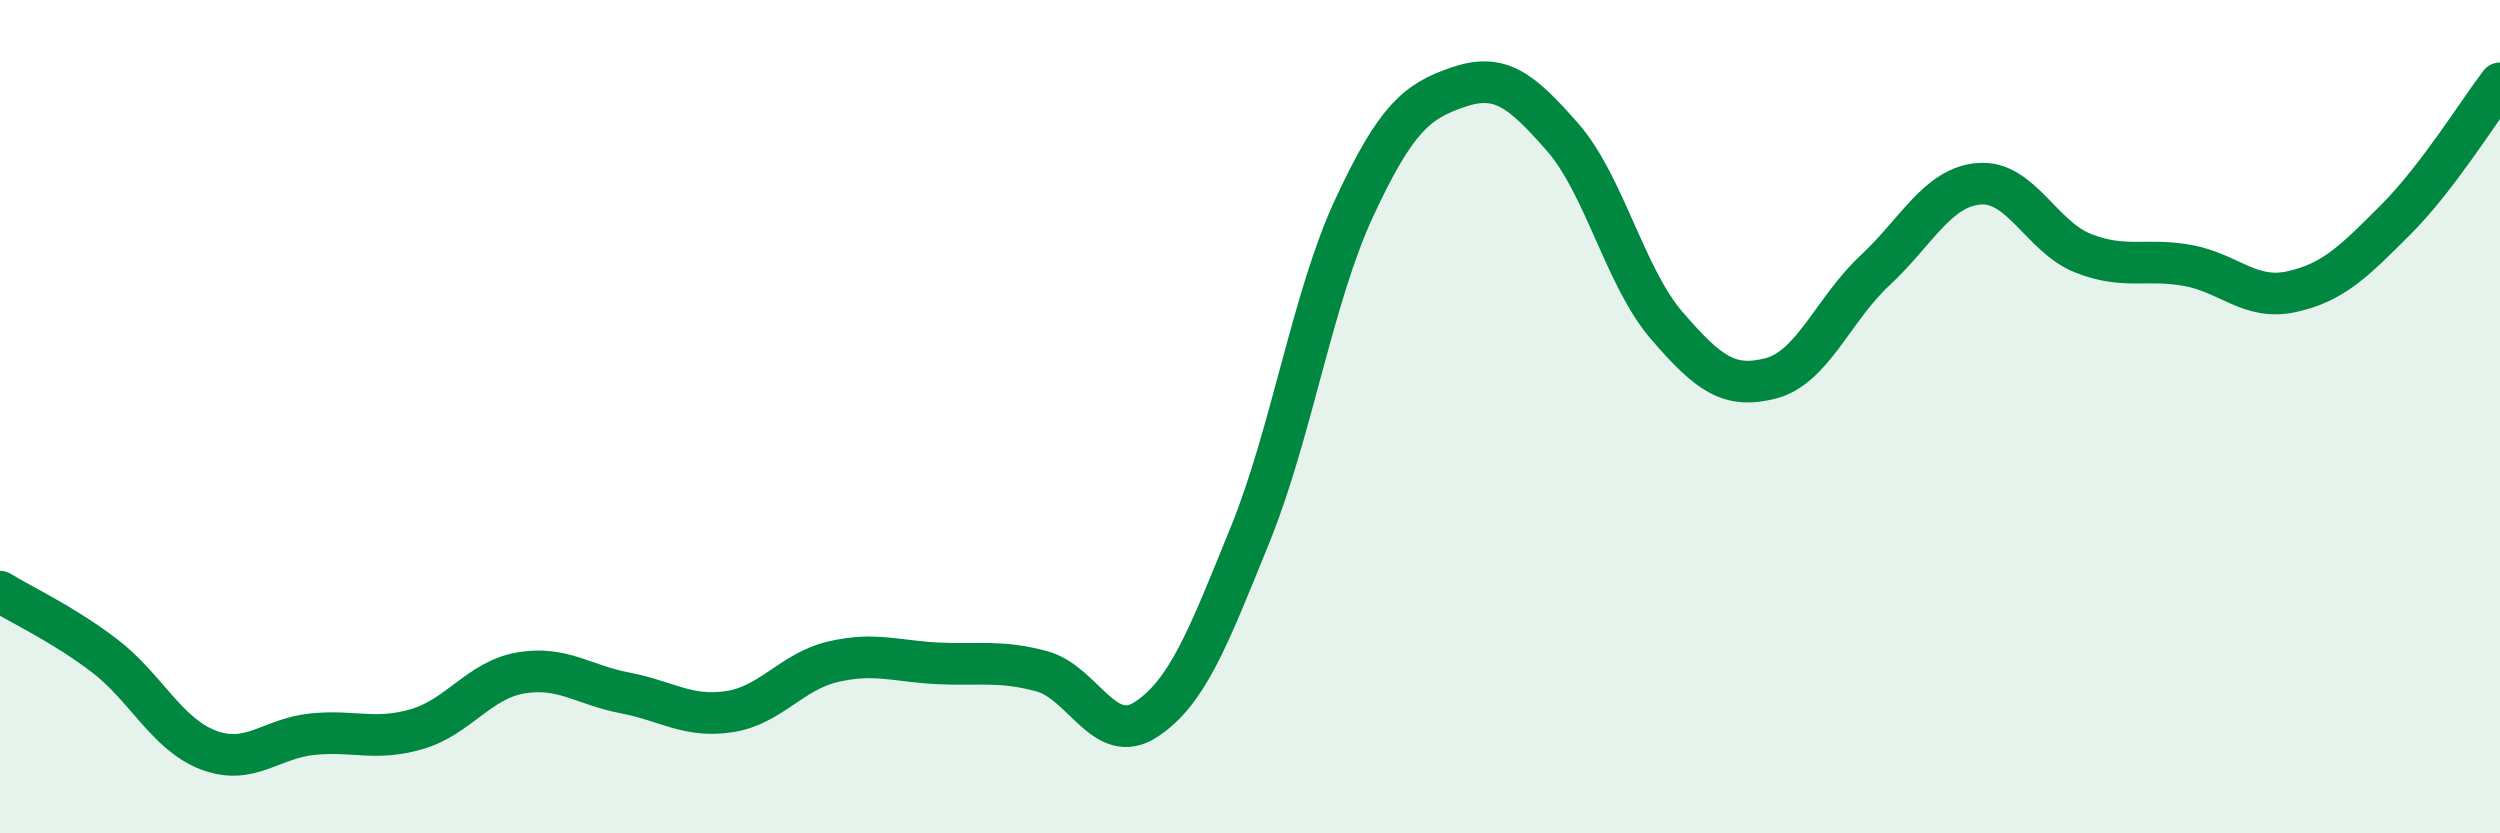 
    <svg width="60" height="20" viewBox="0 0 60 20" xmlns="http://www.w3.org/2000/svg">
      <path
        d="M 0,14.2 C 0.5,14.51 1.5,14.97 2.5,15.73 C 3.5,16.49 4,17.62 5,18 C 6,18.38 6.5,17.72 7.5,17.62 C 8.5,17.52 9,17.79 10,17.5 C 11,17.21 11.5,16.32 12.5,16.15 C 13.5,15.98 14,16.44 15,16.63 C 16,16.82 16.5,17.23 17.5,17.08 C 18.5,16.93 19,16.11 20,15.88 C 21,15.65 21.5,15.87 22.5,15.92 C 23.5,15.97 24,15.84 25,16.11 C 26,16.38 26.5,17.92 27.5,17.27 C 28.5,16.62 29,15.3 30,12.84 C 31,10.38 31.5,7.14 32.5,4.99 C 33.5,2.84 34,2.43 35,2.09 C 36,1.75 36.5,2.15 37.5,3.29 C 38.5,4.43 39,6.65 40,7.81 C 41,8.97 41.5,9.34 42.5,9.08 C 43.5,8.82 44,7.42 45,6.49 C 46,5.56 46.5,4.49 47.5,4.41 C 48.5,4.33 49,5.69 50,6.08 C 51,6.47 51.5,6.19 52.5,6.37 C 53.5,6.55 54,7.22 55,7 C 56,6.78 56.5,6.27 57.5,5.27 C 58.5,4.27 59.5,2.65 60,2L60 20L0 20Z"
        fill="#008740"
        opacity="0.1"
        stroke-linecap="round"
        stroke-linejoin="round"
      />
      <path
        d="M 0,14.2 C 0.5,14.51 1.5,14.97 2.5,15.73 C 3.5,16.49 4,17.62 5,18 C 6,18.38 6.5,17.72 7.5,17.62 C 8.5,17.52 9,17.79 10,17.5 C 11,17.21 11.5,16.32 12.5,16.15 C 13.5,15.98 14,16.44 15,16.63 C 16,16.82 16.5,17.23 17.5,17.08 C 18.5,16.93 19,16.11 20,15.88 C 21,15.65 21.5,15.87 22.5,15.92 C 23.5,15.97 24,15.84 25,16.11 C 26,16.38 26.5,17.92 27.5,17.27 C 28.5,16.62 29,15.3 30,12.84 C 31,10.38 31.5,7.14 32.5,4.99 C 33.5,2.84 34,2.43 35,2.09 C 36,1.75 36.5,2.15 37.5,3.29 C 38.5,4.43 39,6.65 40,7.81 C 41,8.97 41.5,9.34 42.5,9.08 C 43.5,8.82 44,7.42 45,6.49 C 46,5.56 46.5,4.49 47.5,4.41 C 48.5,4.33 49,5.69 50,6.08 C 51,6.47 51.5,6.19 52.5,6.37 C 53.5,6.55 54,7.22 55,7 C 56,6.78 56.5,6.27 57.5,5.27 C 58.5,4.27 59.5,2.65 60,2"
        stroke="#008740"
        stroke-width="1"
        fill="none"
        stroke-linecap="round"
        stroke-linejoin="round"
      />
    </svg>
  